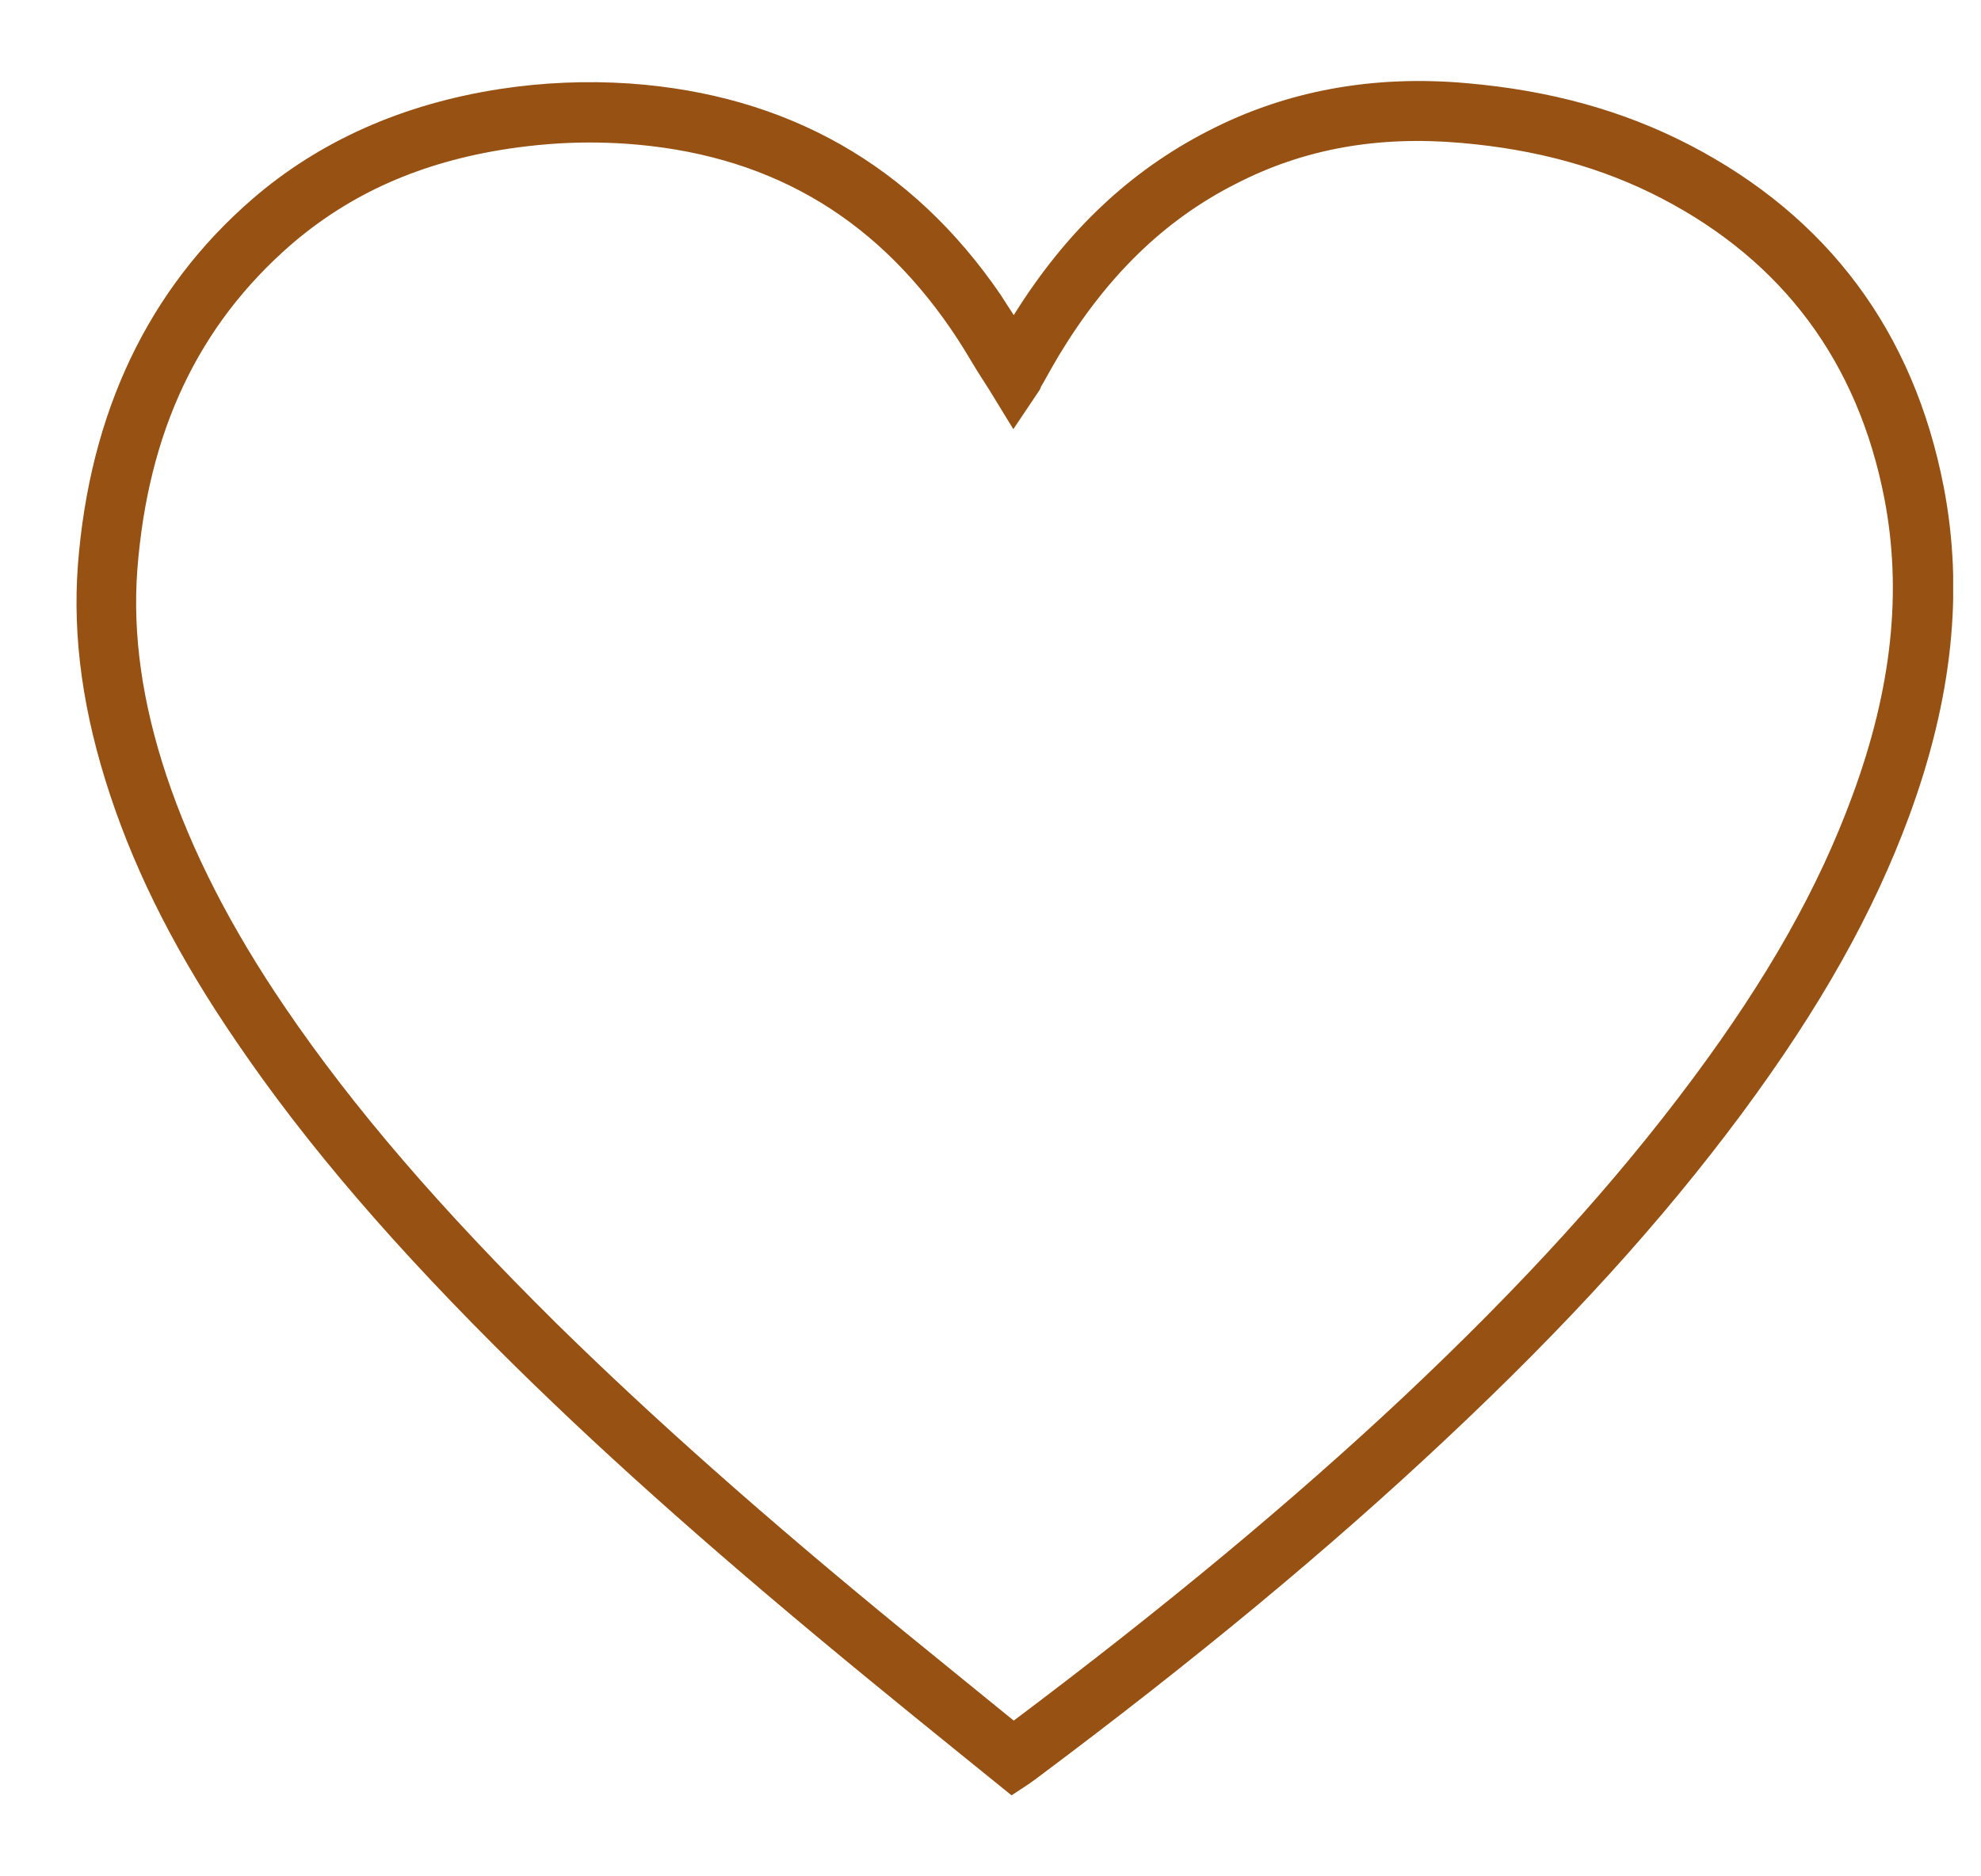 <svg width="19" height="18" viewBox="0 0 19 18" fill="none" xmlns="http://www.w3.org/2000/svg">
<g clip-path="url(#clip0_91_6801)">
<path d="M18.642 4.669C18.354 3.182 17.531 2.078 16.202 1.389C15.569 1.062 14.873 0.868 14.068 0.798C13.165 0.717 12.332 0.872 11.59 1.255C10.834 1.642 10.222 2.222 9.723 3.023C9.681 2.957 9.638 2.893 9.596 2.826C8.746 1.585 7.55 0.907 6.038 0.801C5.624 0.773 5.205 0.791 4.794 0.854C3.862 0.998 3.064 1.353 2.421 1.909C1.419 2.777 0.86 3.958 0.747 5.421C0.695 6.124 0.797 6.845 1.057 7.629C1.317 8.413 1.711 9.179 2.266 9.991C2.945 10.99 3.796 11.978 4.945 13.11C5.884 14.034 6.963 14.987 8.334 16.112C8.63 16.355 8.925 16.594 9.22 16.833L9.702 17.223L9.878 17.107C9.885 17.1 9.895 17.096 9.902 17.089L9.927 17.072L9.941 17.061C11.456 15.929 12.739 14.867 13.857 13.816C15.035 12.712 15.938 11.717 16.705 10.684C17.457 9.668 17.967 8.761 18.311 7.829C18.726 6.701 18.835 5.667 18.642 4.669ZM9.484 3.733L9.719 4.117L9.969 3.744C9.972 3.737 9.976 3.73 9.98 3.723L9.983 3.712C10.001 3.681 10.022 3.646 10.039 3.614C10.078 3.544 10.12 3.47 10.162 3.4C10.616 2.651 11.164 2.113 11.85 1.765C12.504 1.427 13.214 1.301 14.015 1.371C14.743 1.434 15.373 1.61 15.935 1.902C17.099 2.507 17.819 3.473 18.073 4.781C18.245 5.671 18.146 6.606 17.767 7.632C17.443 8.515 16.958 9.376 16.237 10.346C15.492 11.348 14.61 12.319 13.46 13.402C12.388 14.407 11.164 15.423 9.723 16.506L9.575 16.386C9.28 16.147 8.985 15.905 8.689 15.665C7.332 14.555 6.267 13.609 5.339 12.698C4.224 11.594 3.395 10.635 2.737 9.668C2.213 8.898 1.841 8.17 1.598 7.446C1.363 6.739 1.271 6.089 1.317 5.467C1.419 4.141 1.901 3.122 2.79 2.348C3.36 1.856 4.038 1.554 4.875 1.427C5.131 1.389 5.392 1.367 5.652 1.367C5.768 1.367 5.88 1.371 5.993 1.378C7.339 1.469 8.362 2.053 9.118 3.153C9.206 3.28 9.283 3.41 9.368 3.551C9.406 3.61 9.445 3.674 9.484 3.733Z" fill="#965113"/>
</g>
<defs>
<clipPath id="clip0_91_6801">
<rect width="18" height="18" fill="white" transform="translate(0.733)"/>
</clipPath>
</defs>
</svg>
